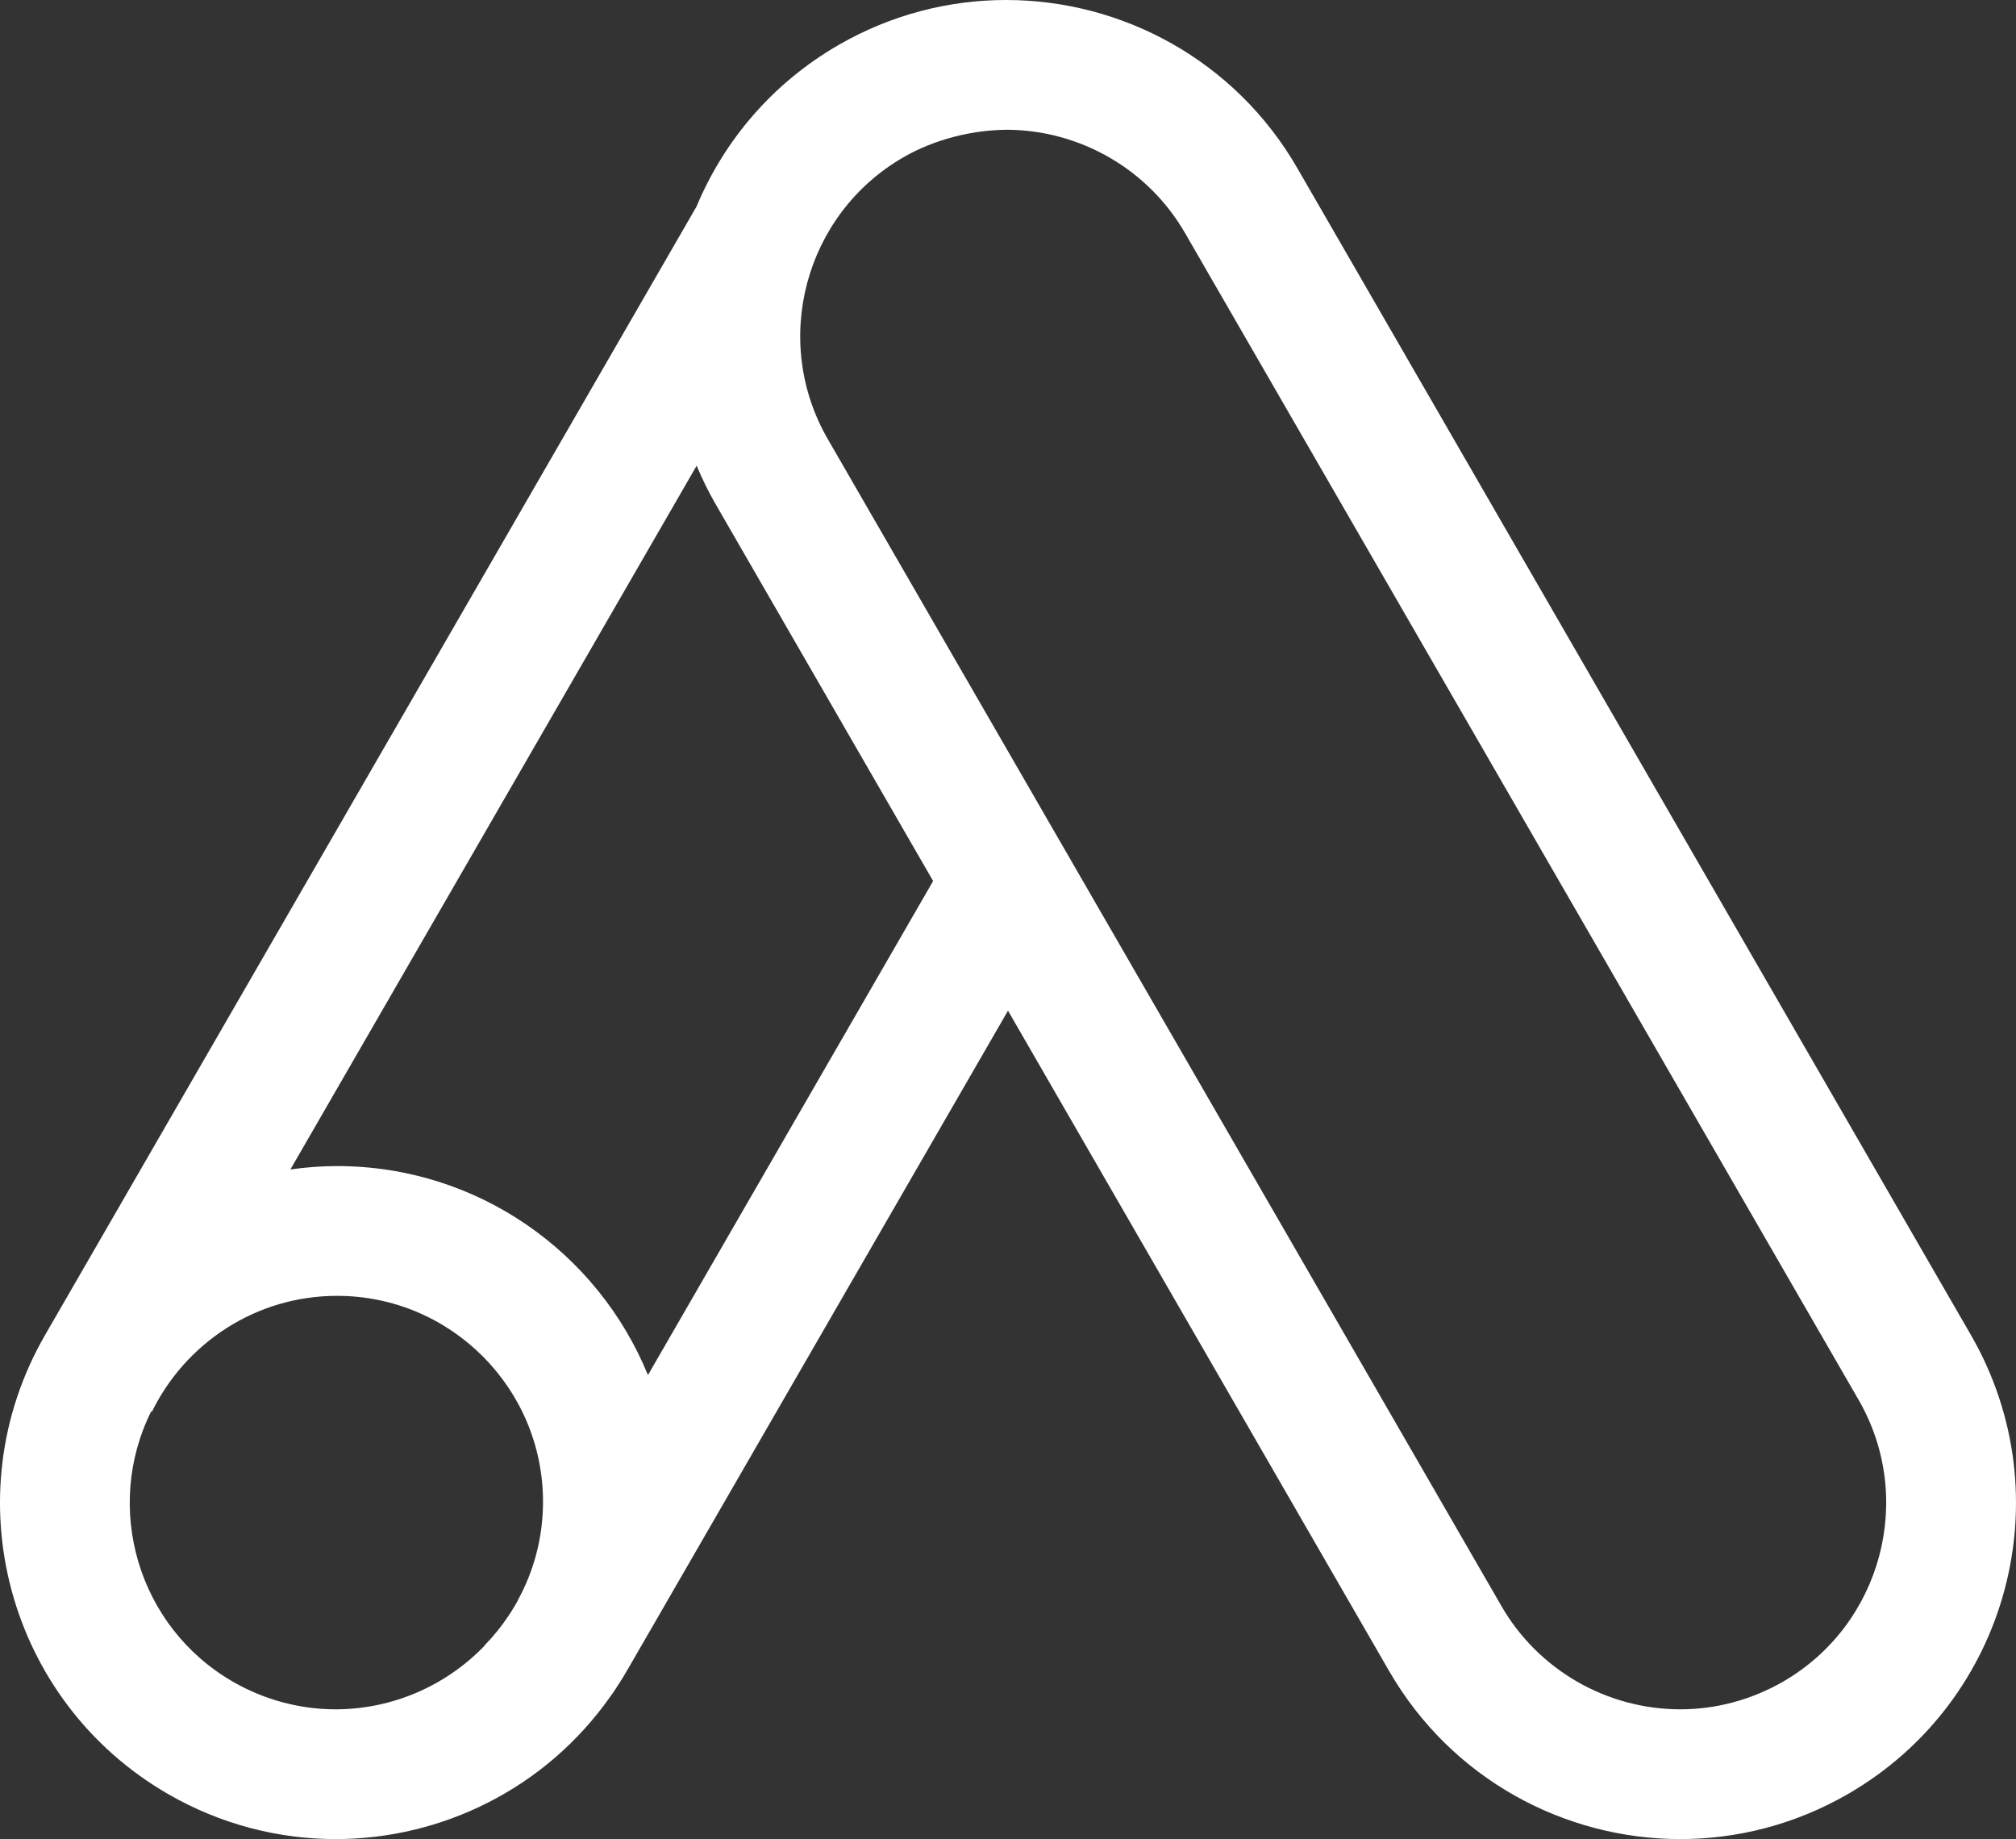 <?xml version="1.0" encoding="UTF-8"?>
<svg id="Lager_2" data-name="Lager 2" xmlns="http://www.w3.org/2000/svg" viewBox="0 0 197.36 180">
  <rect x="0" y="0" width="197.36" height="180" fill="#333333" stroke="none"/>
  <defs>
    <style>
      .cls-1 {
        fill: #fff;
      }
    </style>
  </defs>
  <g id="Lager_1-2" data-name="Lager 1">
    <path class="cls-1" d="M192.95,130.67L127,16.45C120.91,5.9,109.86,0,98.49,0h0c-5.58,0-11.23,1.42-16.41,4.41h0c-6.49,3.75-11.21,9.38-13.89,15.8L4.41,130.67c-9.08,15.73-3.69,35.84,12.04,44.92h0c5.18,2.99,10.83,4.41,16.41,4.41,10.41,0,20.55-4.96,26.86-13.91.13-.19.27-.37.4-.56.06-.09.11-.18.17-.27.47-.7.91-1.42,1.33-2.16l37.06-64.18,37.31,64.63c6.09,10.55,17.14,16.45,28.51,16.45,5.58,0,11.23-1.42,16.41-4.41h0c15.73-9.08,21.12-29.19,12.04-44.92ZM50.69,156.66l-.32.55c-.19.33-.4.65-.61.97-.69,1.03-1.47,1.99-2.33,2.87,0,0,0,.01.01.02-3.77,3.92-9.03,6.23-14.59,6.23-3.51,0-6.99-.94-10.06-2.71-9.28-5.36-12.69-17.01-7.98-26.47.02.02.04.04.06.06,3.28-6.71,10.17-11.35,18.13-11.35,11.12,0,20.16,9.04,20.16,20.16,0,3.5-.9,6.79-2.48,9.66ZM63.43,134.58c-4.9-11.99-16.67-20.45-30.43-20.45-1.55,0-3.08.12-4.57.33l39.77-68.88c.53,1.27,1.14,2.52,1.85,3.75l21.3,36.9-27.92,48.36ZM174.56,164.59c-3.07,1.77-6.55,2.71-10.06,2.71-7.21,0-13.92-3.87-17.51-10.1L81.04,42.98c-5.57-9.64-2.25-22.01,7.39-27.58,3.04-1.76,6.75-2.69,10.23-2.7,7.14.06,13.77,3.91,17.34,10.09l65.95,114.22c5.57,9.64,2.25,22.01-7.39,27.58Z"/>
  </g>
</svg>